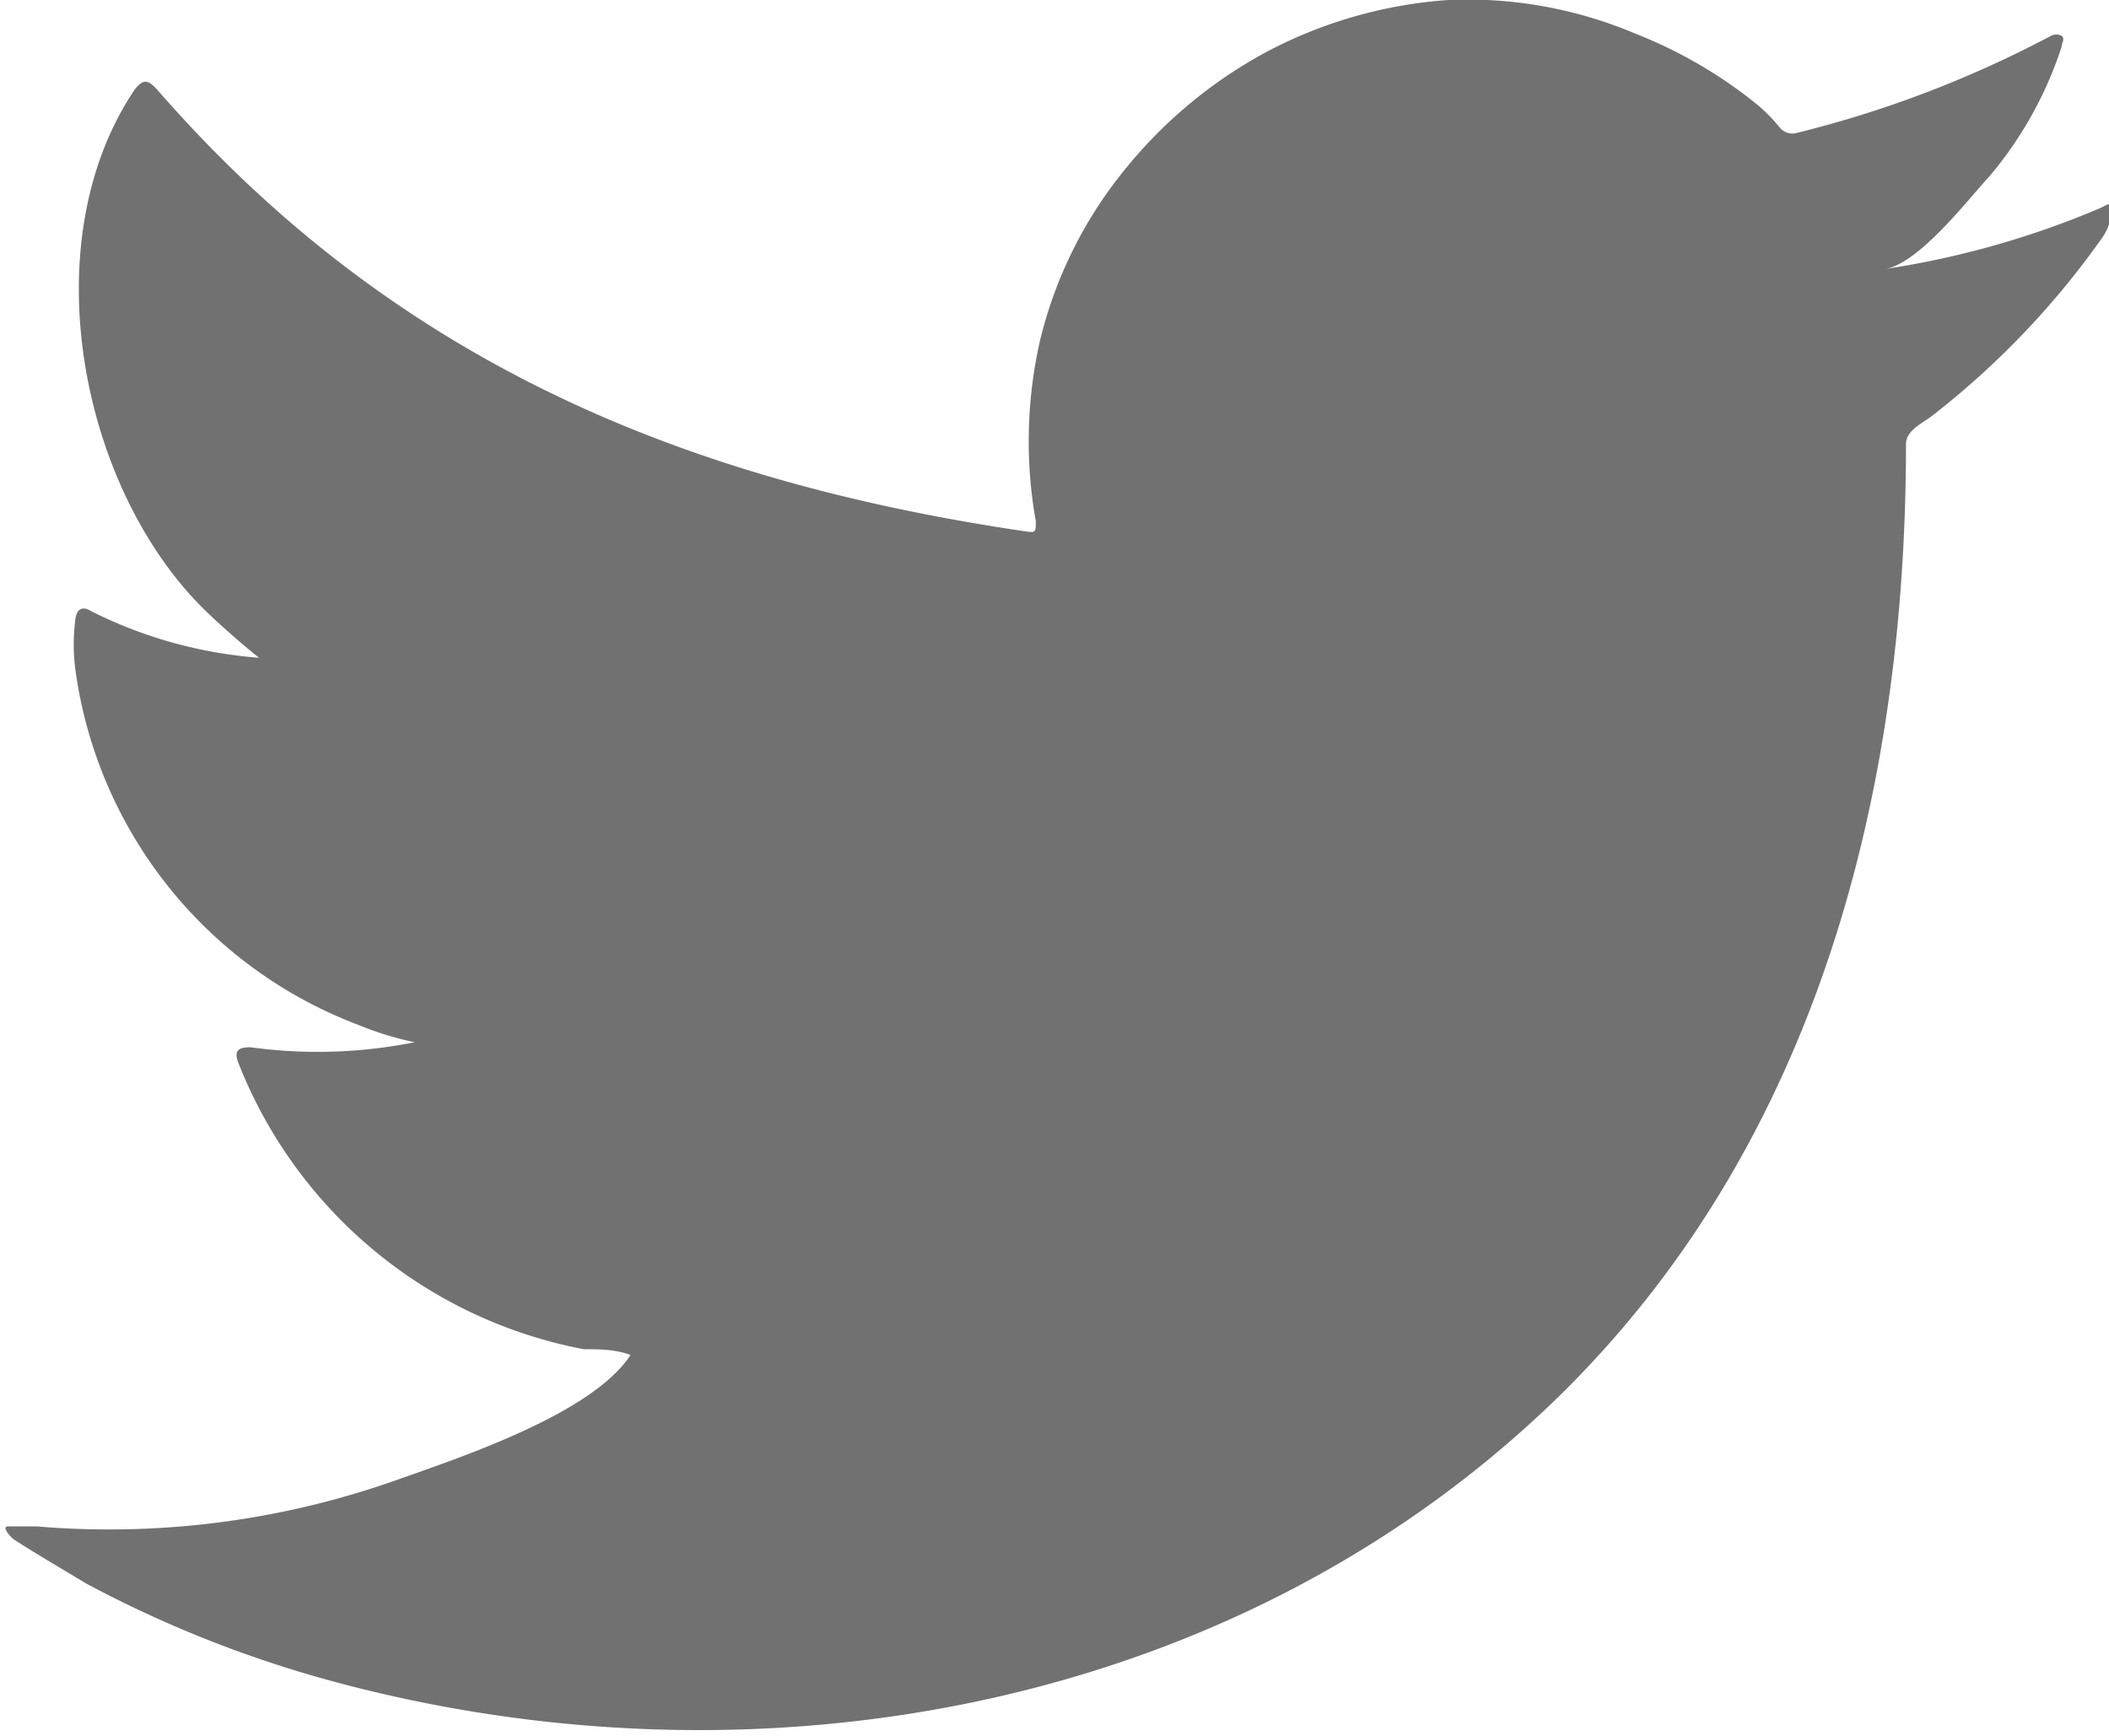 <svg xmlns="http://www.w3.org/2000/svg" viewBox="0 0 29.4 24.2"><defs><style>.cls-1{fill:#727171;}</style></defs><g id="レイヤー_2" data-name="レイヤー 2"><g id="profile"><path class="cls-1" d="M29.28,2.9a12.38,12.38,0,0,1-3,.85c.48-.08,1.18-1,1.46-1.3a5.37,5.37,0,0,0,1-1.8c0-.05.05-.11,0-.15a.16.16,0,0,0-.15,0,15.41,15.41,0,0,1-3.53,1.35.23.23,0,0,1-.24-.06,2.36,2.36,0,0,0-.31-.32,6.4,6.4,0,0,0-1.71-1A6,6,0,0,0,20.19,0a6.36,6.36,0,0,0-2.49.7,6.49,6.49,0,0,0-2,1.64,6,6,0,0,0-1.2,2.4,6.34,6.34,0,0,0-.06,2.53c0,.14,0,.16-.13.14C9.47,6.7,5.46,5,2.2,1.26c-.14-.16-.21-.16-.33,0-1.43,2.14-.74,5.57,1,7.26.23.22.48.44.74.65a6.26,6.26,0,0,1-2.34-.65c-.14-.09-.21,0-.22.12a2.72,2.72,0,0,0,0,.69A6.19,6.19,0,0,0,5,14.29a4.39,4.39,0,0,0,.78.24,6.86,6.86,0,0,1-2.29.07c-.17,0-.23.05-.17.21a6.47,6.47,0,0,0,4.82,4c.22,0,.43,0,.65.08,0,0,0,0,0,0-.54.83-2.41,1.44-3.28,1.75a12,12,0,0,1-5,.64c-.27,0-.32,0-.4,0s0,.11.08.18c.34.22.69.42,1,.61a16.31,16.31,0,0,0,3.34,1.34c6,1.66,12.76.44,17.26-4,3.54-3.51,4.78-8.36,4.78-13.22,0-.19.23-.29.36-.39a11.63,11.63,0,0,0,2.35-2.45.76.76,0,0,0,.16-.46v0C29.4,2.82,29.39,2.85,29.28,2.9Z"/></g></g></svg>